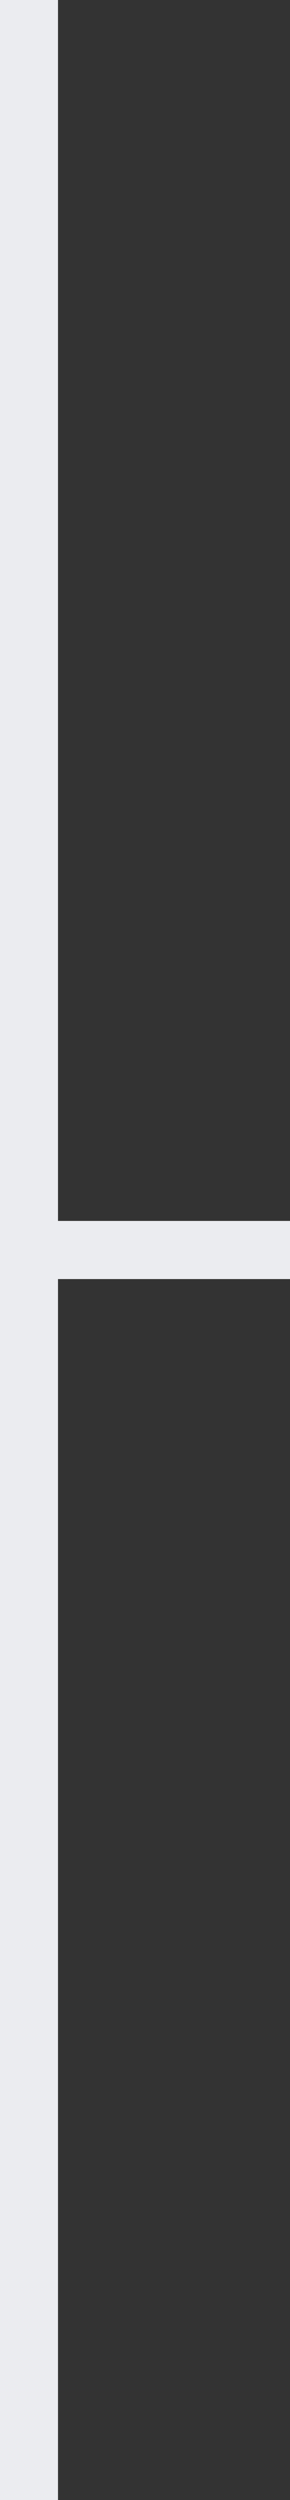 <svg width="10" height="86" viewBox="0 0 10 86" fill="none" xmlns="http://www.w3.org/2000/svg">
<rect x="0" y="0" width="10" height="86" fill="#333333" stroke="none"/>
<g clip-path="url(#clip0_81_1243)">
<rect y="42" width="10" height="2" fill="#EBECF0"/>
<rect width="2" height="86" fill="#EBECF0"/>
</g>
<defs>
<clipPath id="clip0_81_1243">
<rect width="10" height="86" fill="white"/>
</clipPath>
</defs>
</svg>
